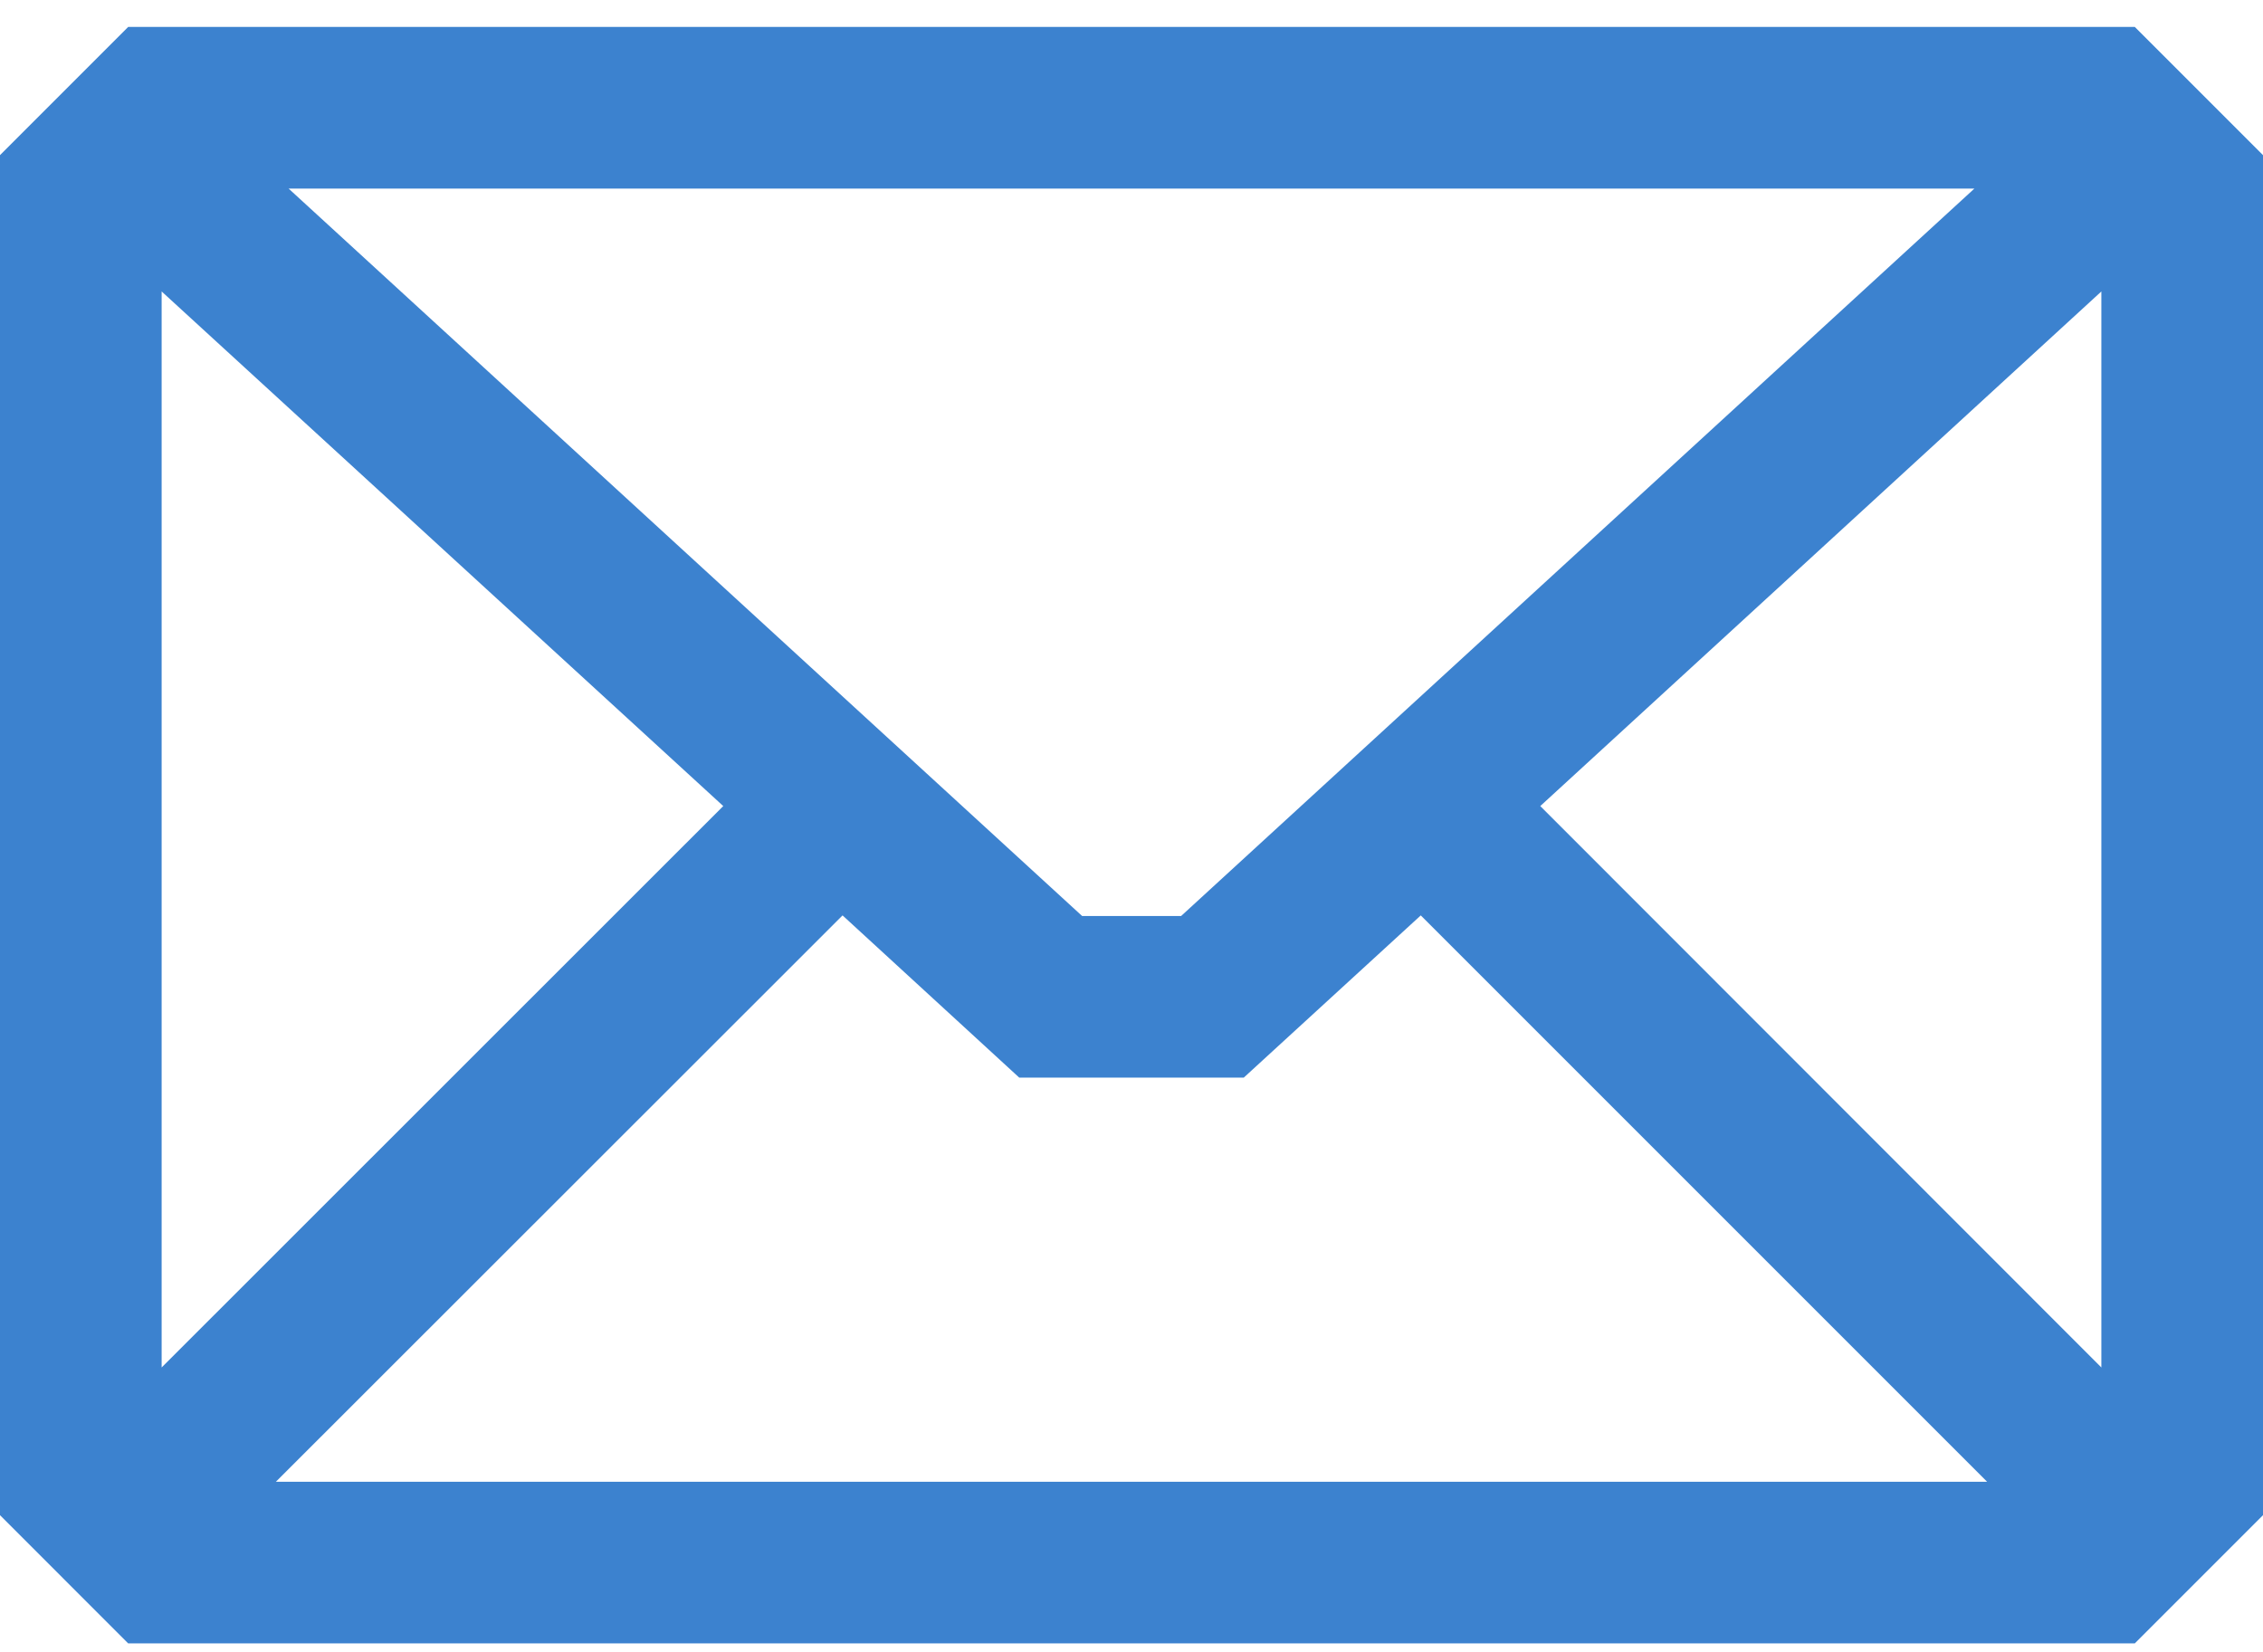 <svg width="63" height="46" viewBox="0 0 63 46" fill="none" xmlns="http://www.w3.org/2000/svg">
<path d="M59.431 0.75H3.568L0 4.319V42.181L3.568 45.75H59.431L63 42.181V4.319L59.431 0.75ZM32.882 25.5H30.125L8.035 5.25H54.965L32.882 25.5ZM20.135 22.44L4.5 38.069V8.114L20.135 22.44ZM23.456 25.484L28.375 30H34.625L39.553 25.484L55.319 41.25H7.681L23.456 25.484ZM42.88 22.44L58.5 8.114V38.069L42.88 22.44Z" fill="#3C82CF"/>
</svg>
